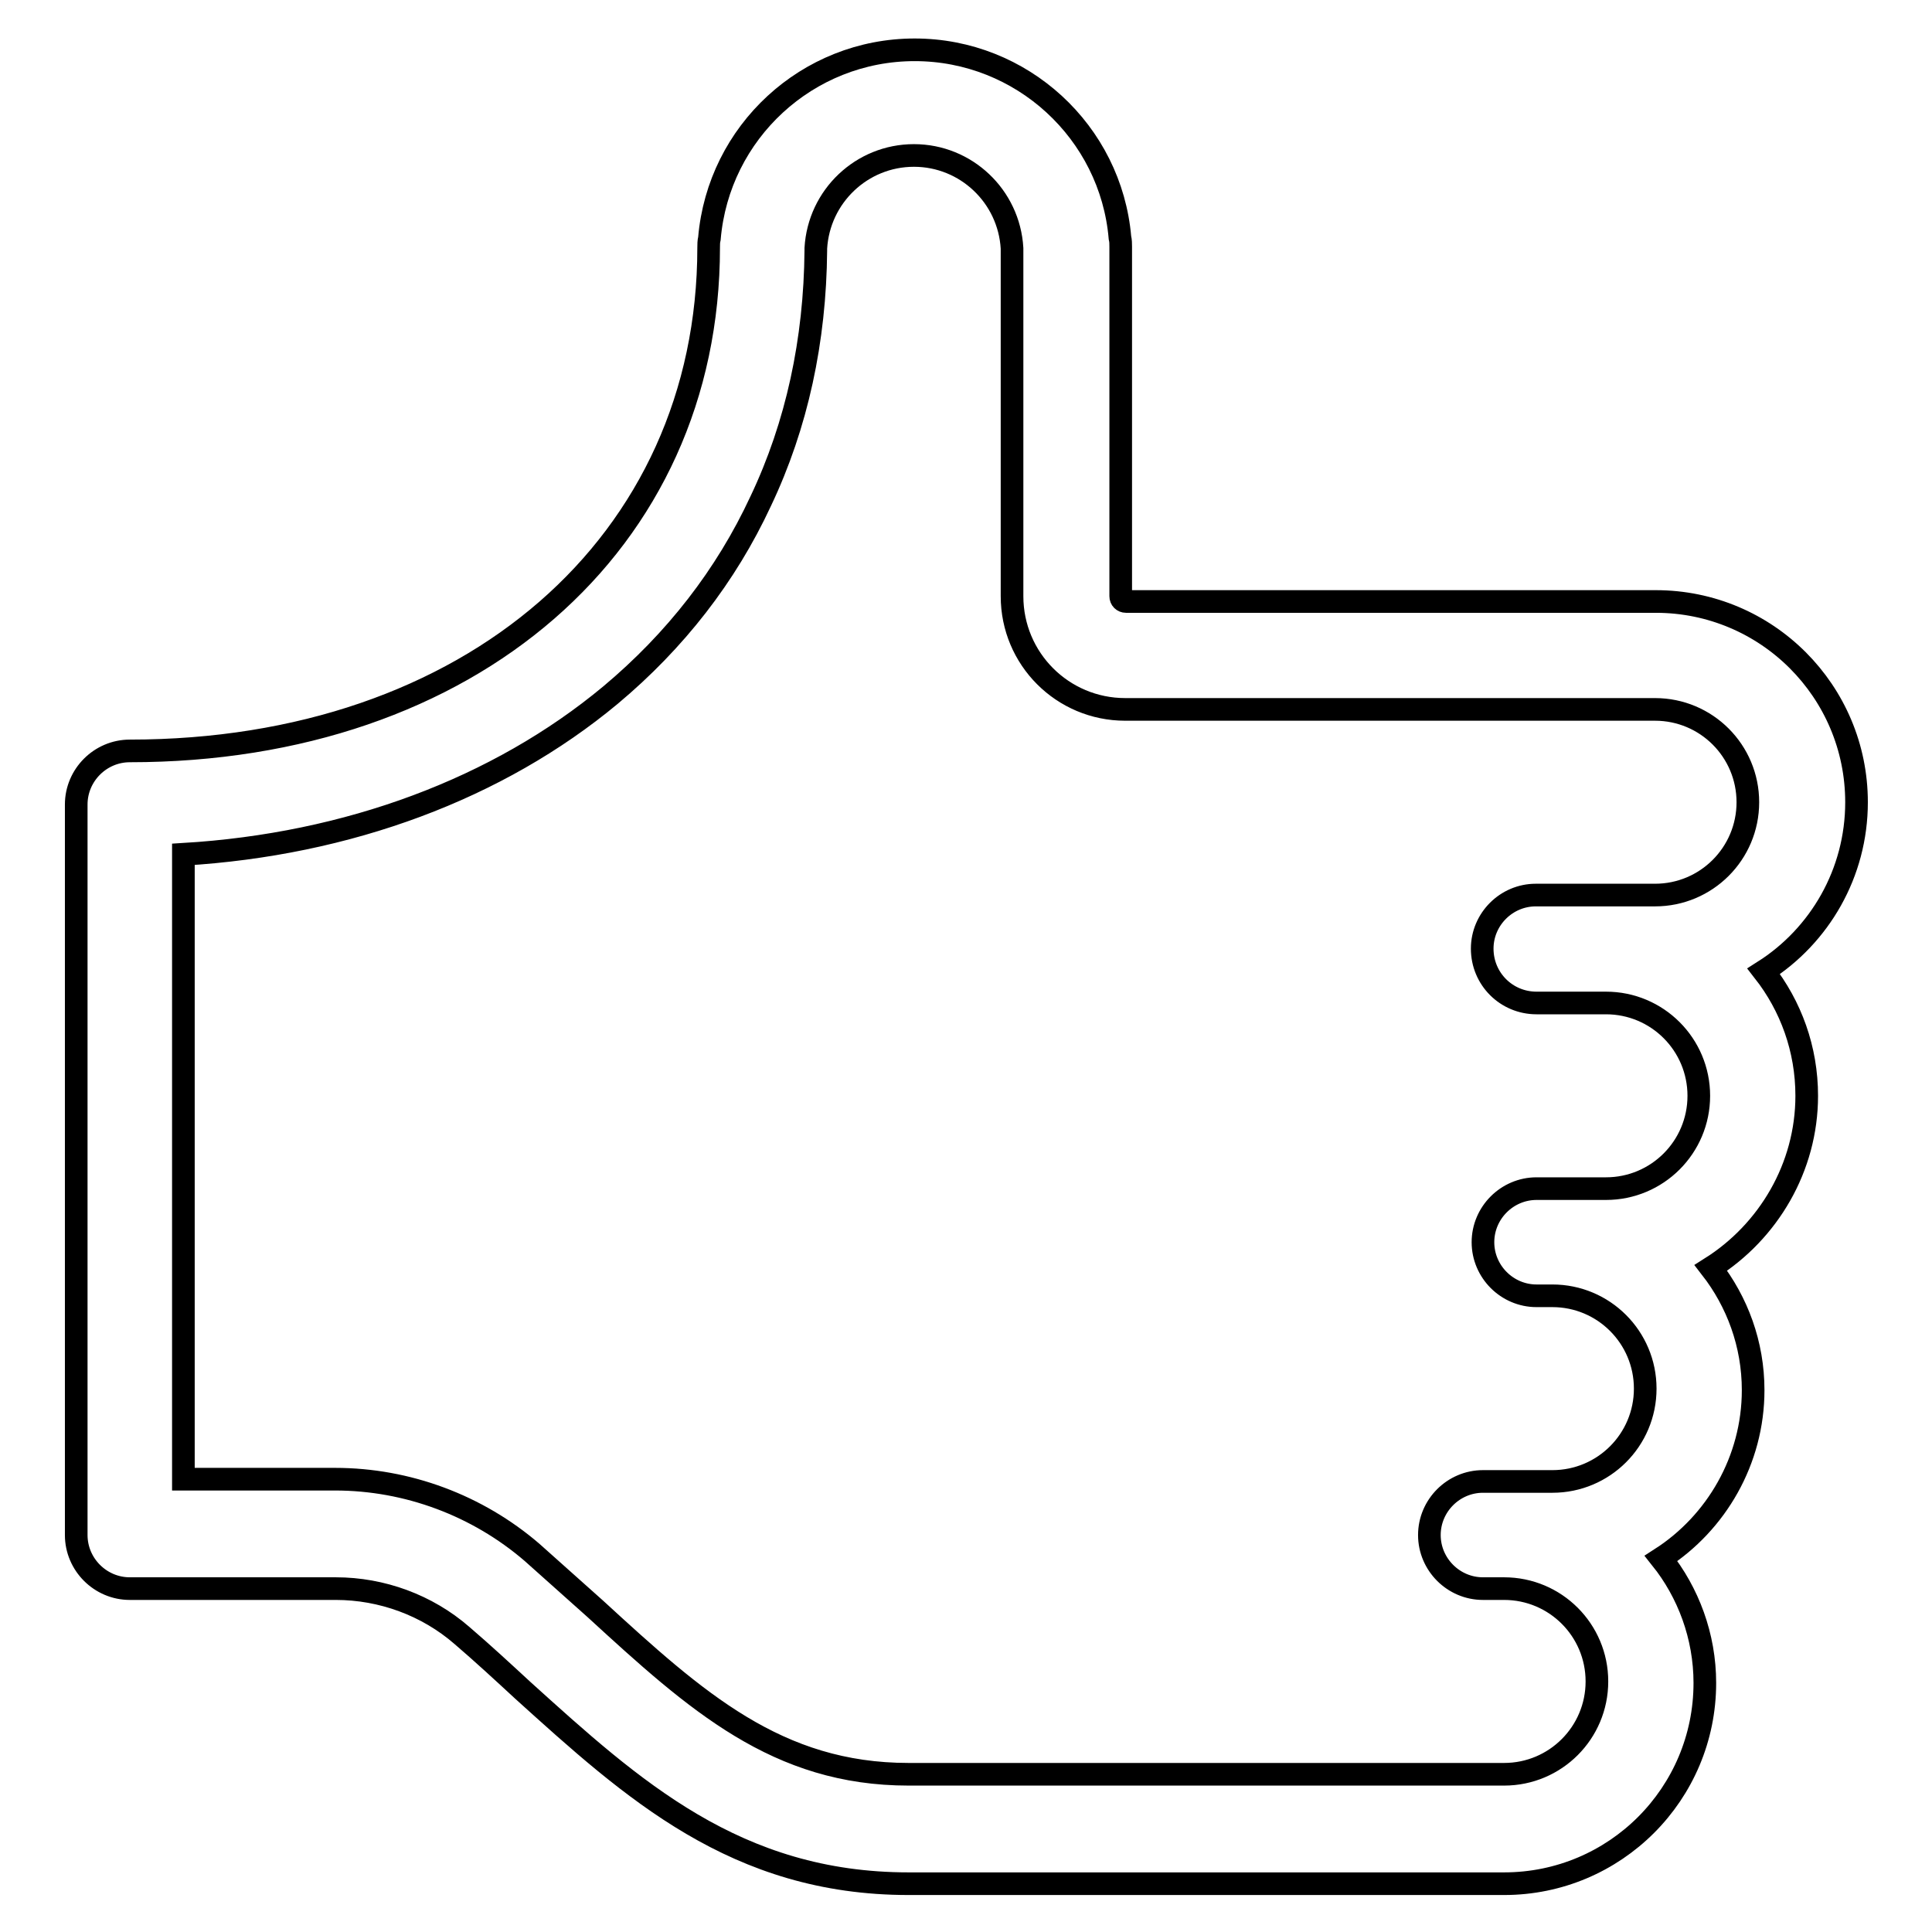 <?xml version="1.0" encoding="utf-8"?>
<!-- Svg Vector Icons : http://www.onlinewebfonts.com/icon -->
<!DOCTYPE svg PUBLIC "-//W3C//DTD SVG 1.1//EN" "http://www.w3.org/Graphics/SVG/1.1/DTD/svg11.dtd">
<svg version="1.1" xmlns="http://www.w3.org/2000/svg" xmlns:xlink="http://www.w3.org/1999/xlink" x="0px" y="0px" viewBox="0 0 256 256" enable-background="new 0 0 256 256" xml:space="preserve">
<g><g><path stroke-width="3" fill-opacity="0" stroke="#000000"  d="M239.4,145.2c0-6.2-2.1-11.9-5.7-16.5c7.4-4.7,12.3-13,12.3-22.4c0-14.7-11.9-26.6-26.6-26.6h-70.2c-0.4,0-0.7-0.3-0.7-0.7V32.7c0-0.4,0-0.8-0.1-1.2c-1.2-14-13-24.9-27.2-24.9c-14.2,0-26,10.9-27.2,25c-0.1,0.4-0.1,0.8-0.1,1.2c0,39.2-31.6,66.7-76.7,66.7c-3.9,0-7.1,3.2-7.1,7.1v96.8c0,3.9,3.2,7.1,7.1,7.1h27.3c6.1,0,12.1,2.2,16.7,6.2c2.8,2.4,5.5,4.9,8.1,7.3c14.5,13.1,28.2,25.6,51.1,25.6h78.9c14.7,0,26.6-11.9,26.6-26.6c0-6.2-2.2-12-5.8-16.5c7.3-4.7,12.2-13,12.2-22.3c0-6.1-2.1-11.7-5.6-16.2C234.3,163.2,239.4,154.7,239.4,145.2z M203.6,132.9h9.2c6.8,0,12.3,5.5,12.3,12.3c0,6.8-5.5,12.3-12.3,12.3h-9.2c-3.9,0-7.1,3.2-7.1,7.1s3.2,7.1,7.1,7.1h2.1c6.8,0,12.3,5.5,12.3,12.3c0,6.8-5.5,12.3-12.3,12.3h-9.2c-3.9,0-7.1,3.2-7.1,7.1s3.2,7.1,7.1,7.1h2.8c6.8,0,12.3,5.5,12.3,12.3c0,6.8-5.5,12.3-12.3,12.3h-78.9c-17.4,0-28.1-9.6-41.5-21.9c-2.7-2.4-5.5-4.9-8.4-7.5c-7.2-6.2-16.5-9.7-26.1-9.7H24.3v-82.8c21.8-1.3,41.7-8.7,56.6-21.1c8.6-7.2,15.3-15.8,19.9-25.7c4.8-10.1,7.2-21.3,7.3-33.2c0-0.1,0-0.2,0-0.3c0.4-6.9,6.1-12.3,13-12.3s12.6,5.4,13,12.3c0,0.1,0,0.2,0,0.3V79c0,8.3,6.7,15,15,15h70.2c6.8,0,12.3,5.5,12.3,12.3c0,6.8-5.5,12.3-12.3,12.3h-15.8c-3.9,0-7.1,3.2-7.1,7.1C196.4,129.7,199.6,132.9,203.6,132.9z"/></g></g>
</svg>
